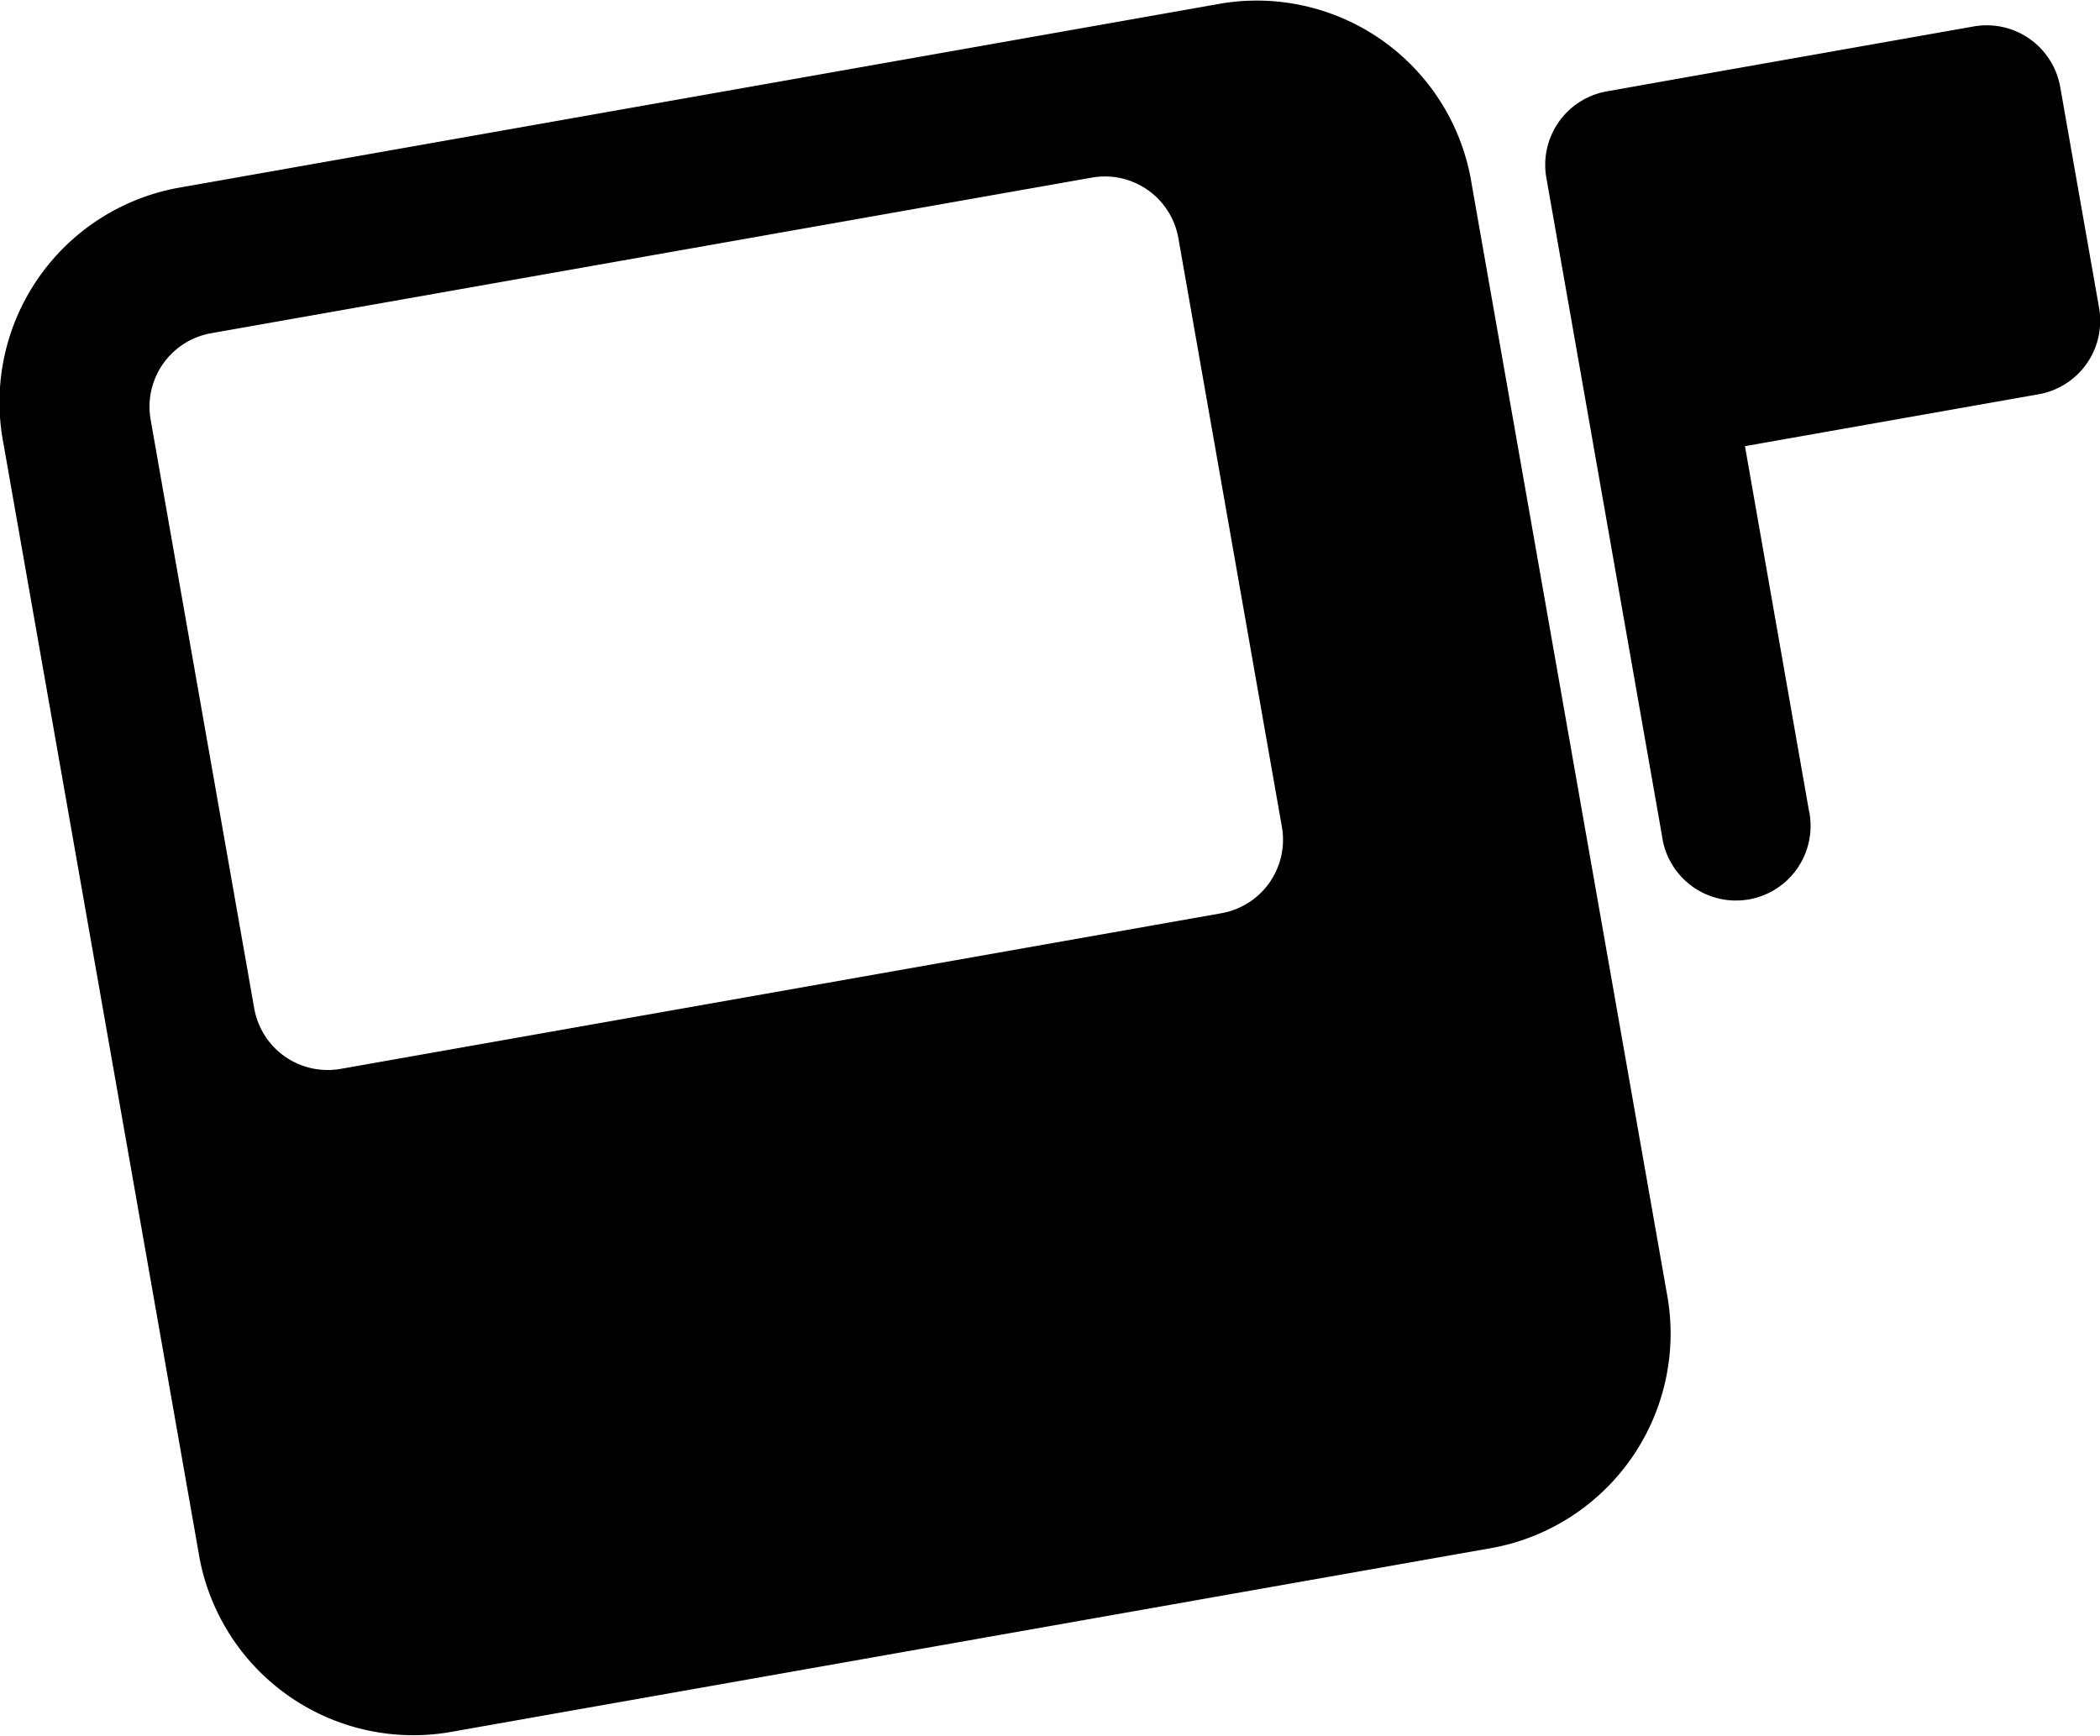 <svg height="93.063" viewBox="0 0 112.562 93.063" width="112.562" xmlns="http://www.w3.org/2000/svg"><path d="m125.819 111.531-56.058 9.908a11.665 11.665 0 0 1 -13.371-9.669l-10.459-59.45a11.686 11.686 0 0 1 9.269-13.669l56.058-9.908a11.664 11.664 0 0 1 13.372 9.669l10.458 59.45a11.687 11.687 0 0 1 -9.269 13.669zm-16.907-70.2a4 4 0 0 0 -4.628-3.249l-47.218 8.345a4 4 0 0 0 -3.241 4.639l5.551 31.553a4 4 0 0 0 4.624 3.248l47.218-8.346a4 4 0 0 0 3.241-4.64zm46.109 8.369-15.739 2.782 3.418 19.476a4 4 0 1 1 -7.869 1.391l-4.113-23.417-2.081-11.832a4 4 0 0 1 3.241-4.639l3.935-.7 15.739-2.782a4 4 0 0 1 4.628 3.249l2.082 11.832a4 4 0 0 1 -3.241 4.64z" fill-rule="evenodd" transform="translate(-45.75 -28.563)"/></svg>